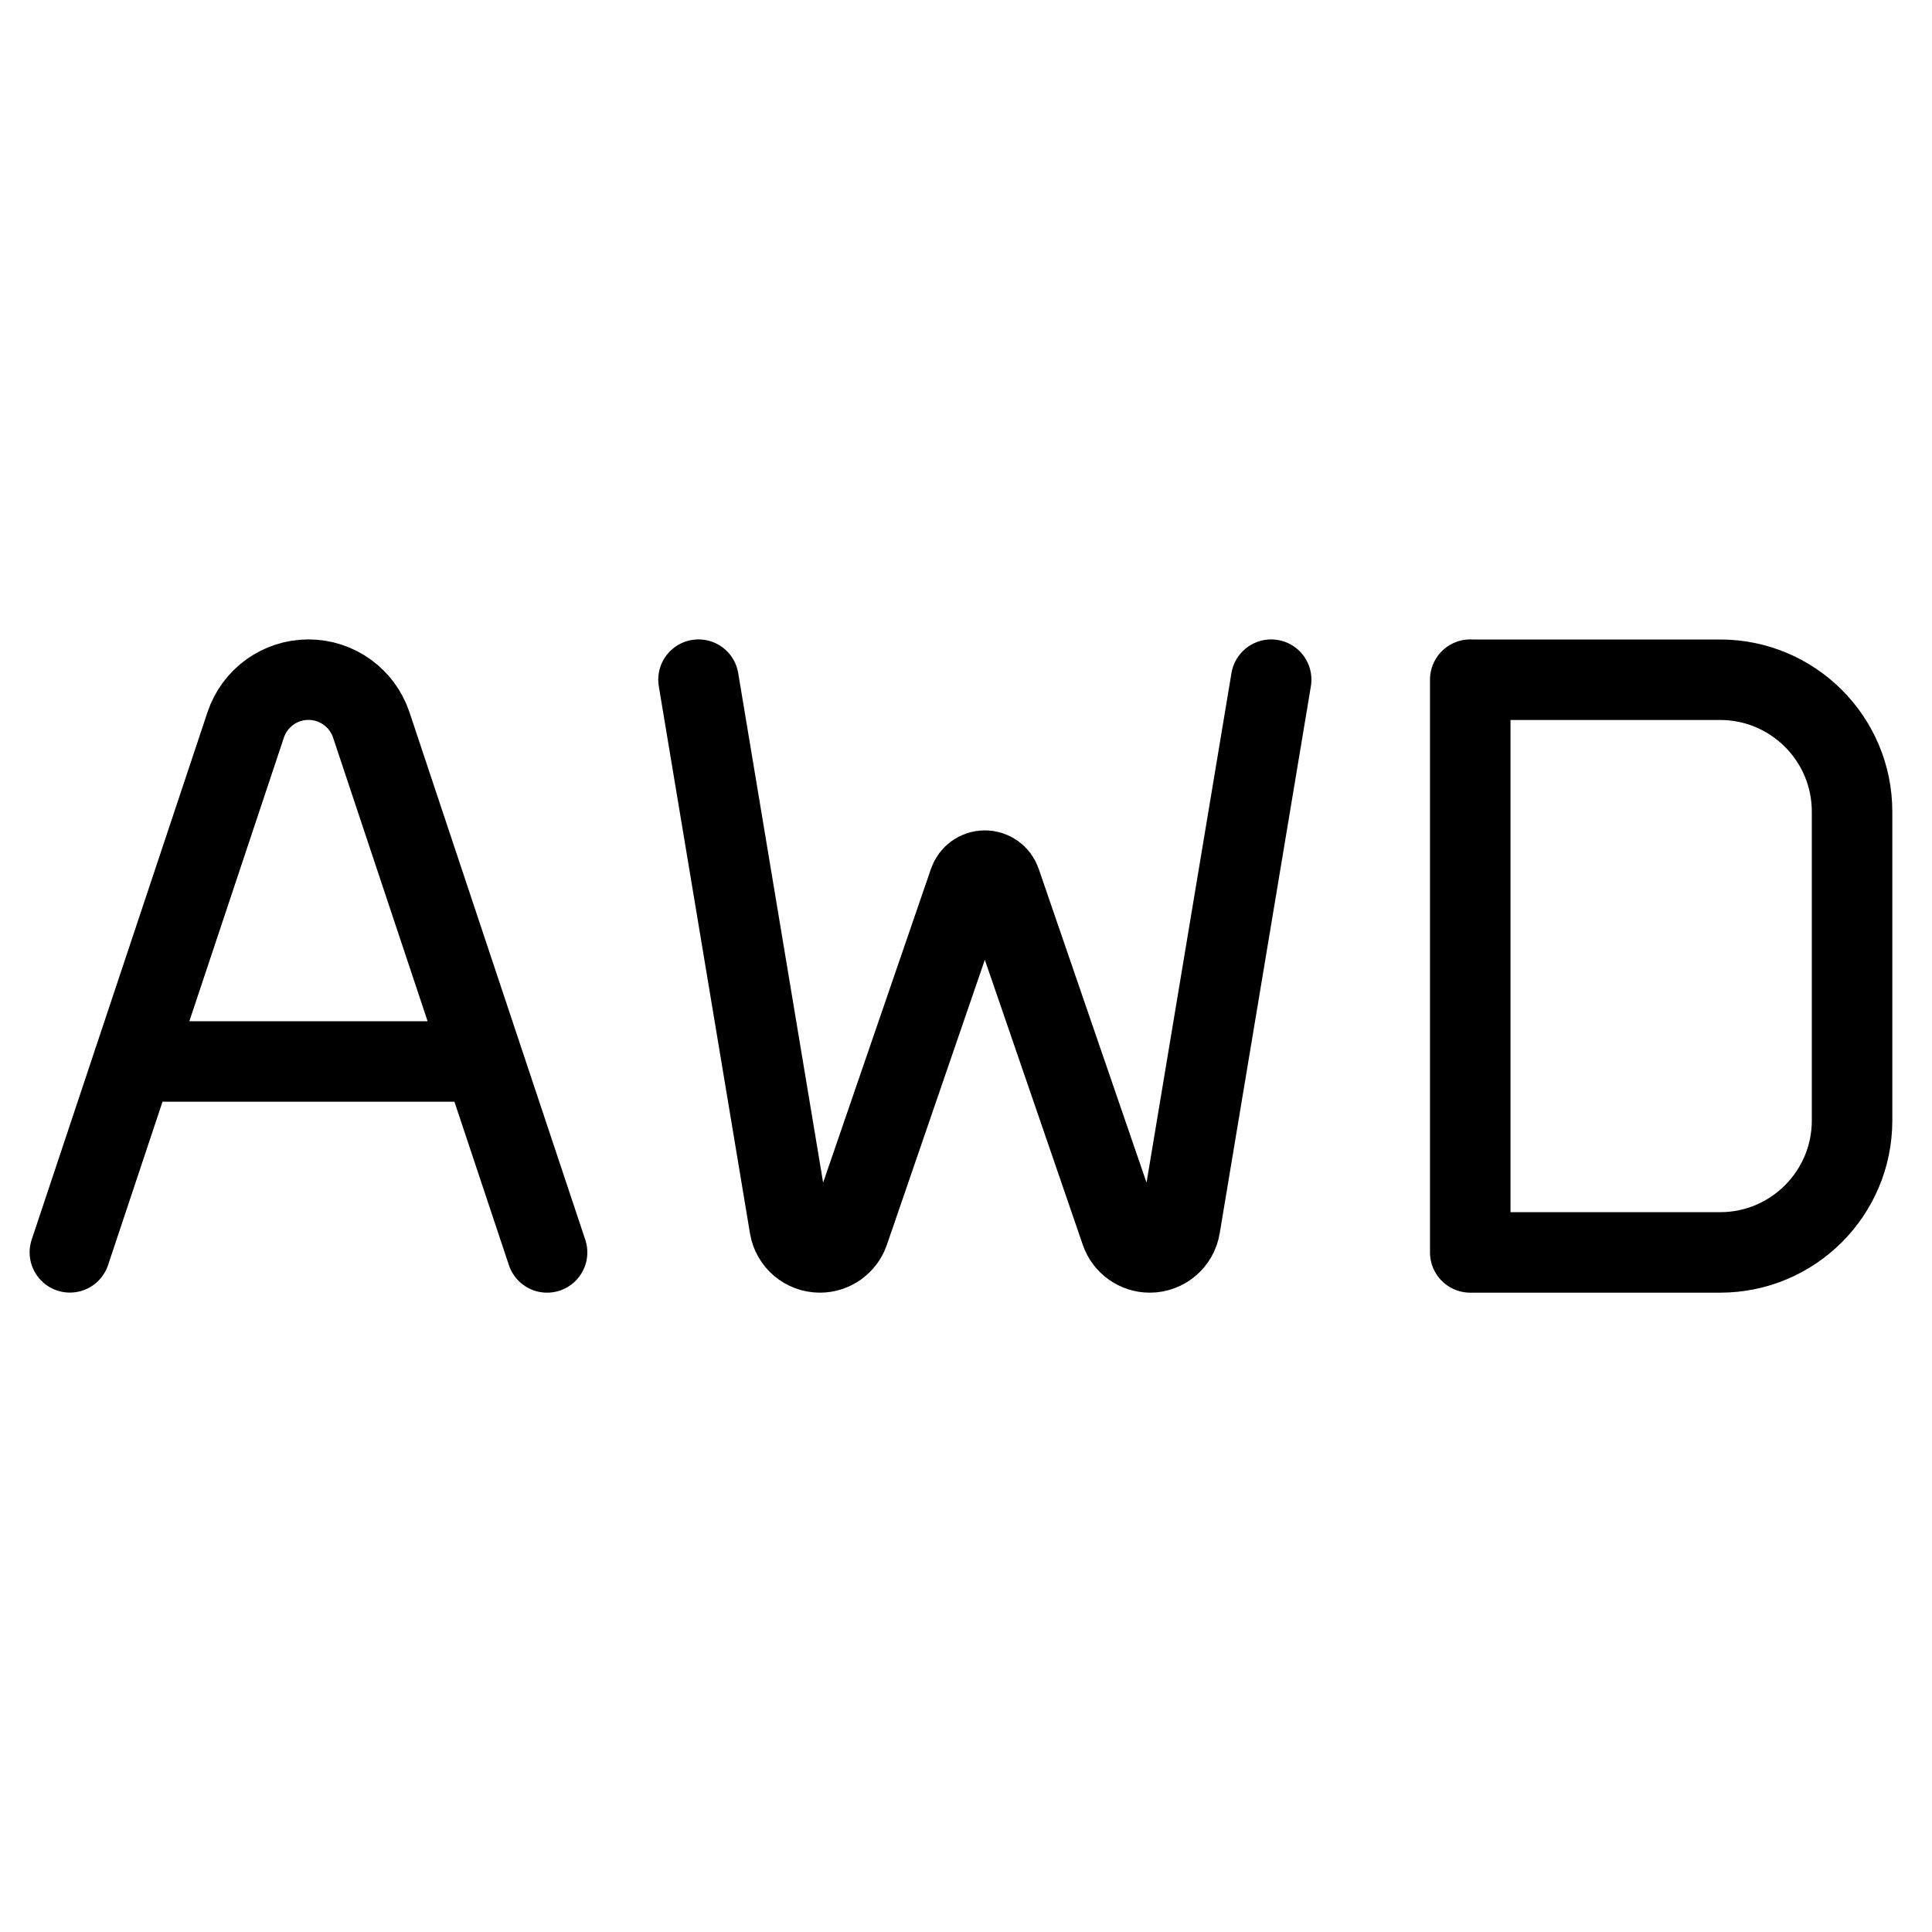 <svg xmlns="http://www.w3.org/2000/svg" fill="none" viewBox="0 0 24 24"><path stroke="#000000" stroke-linecap="round" stroke-linejoin="round" d="M18.264 8.443v7.115h3.104c0.905 0 1.639 -0.734 1.639 -1.639v-3.836c0 -0.905 -0.734 -1.639 -1.639 -1.639h-3.104Z" stroke-width="1"></path><path stroke="#000000" stroke-linecap="round" stroke-linejoin="round" d="M0.868 15.557 3.052 9.005c0.112 -0.336 0.426 -0.562 0.78 -0.562v0c0.354 0 0.668 0.227 0.78 0.562l2.184 6.553m-5.139 -2.372h4.348" stroke-width="1"></path><path stroke="#000000" stroke-linecap="round" stroke-linejoin="round" d="m8.677 8.443 1.133 6.798c0.031 0.183 0.189 0.317 0.375 0.317v0c0.162 0 0.306 -0.103 0.359 -0.256l1.494 -4.347c0.029 -0.084 0.108 -0.14 0.196 -0.14v0c0.089 0 0.168 0.056 0.196 0.14l1.494 4.347c0.053 0.153 0.197 0.256 0.359 0.256v0c0.186 0 0.344 -0.134 0.375 -0.317l1.133 -6.798" stroke-width="1"></path></svg>
